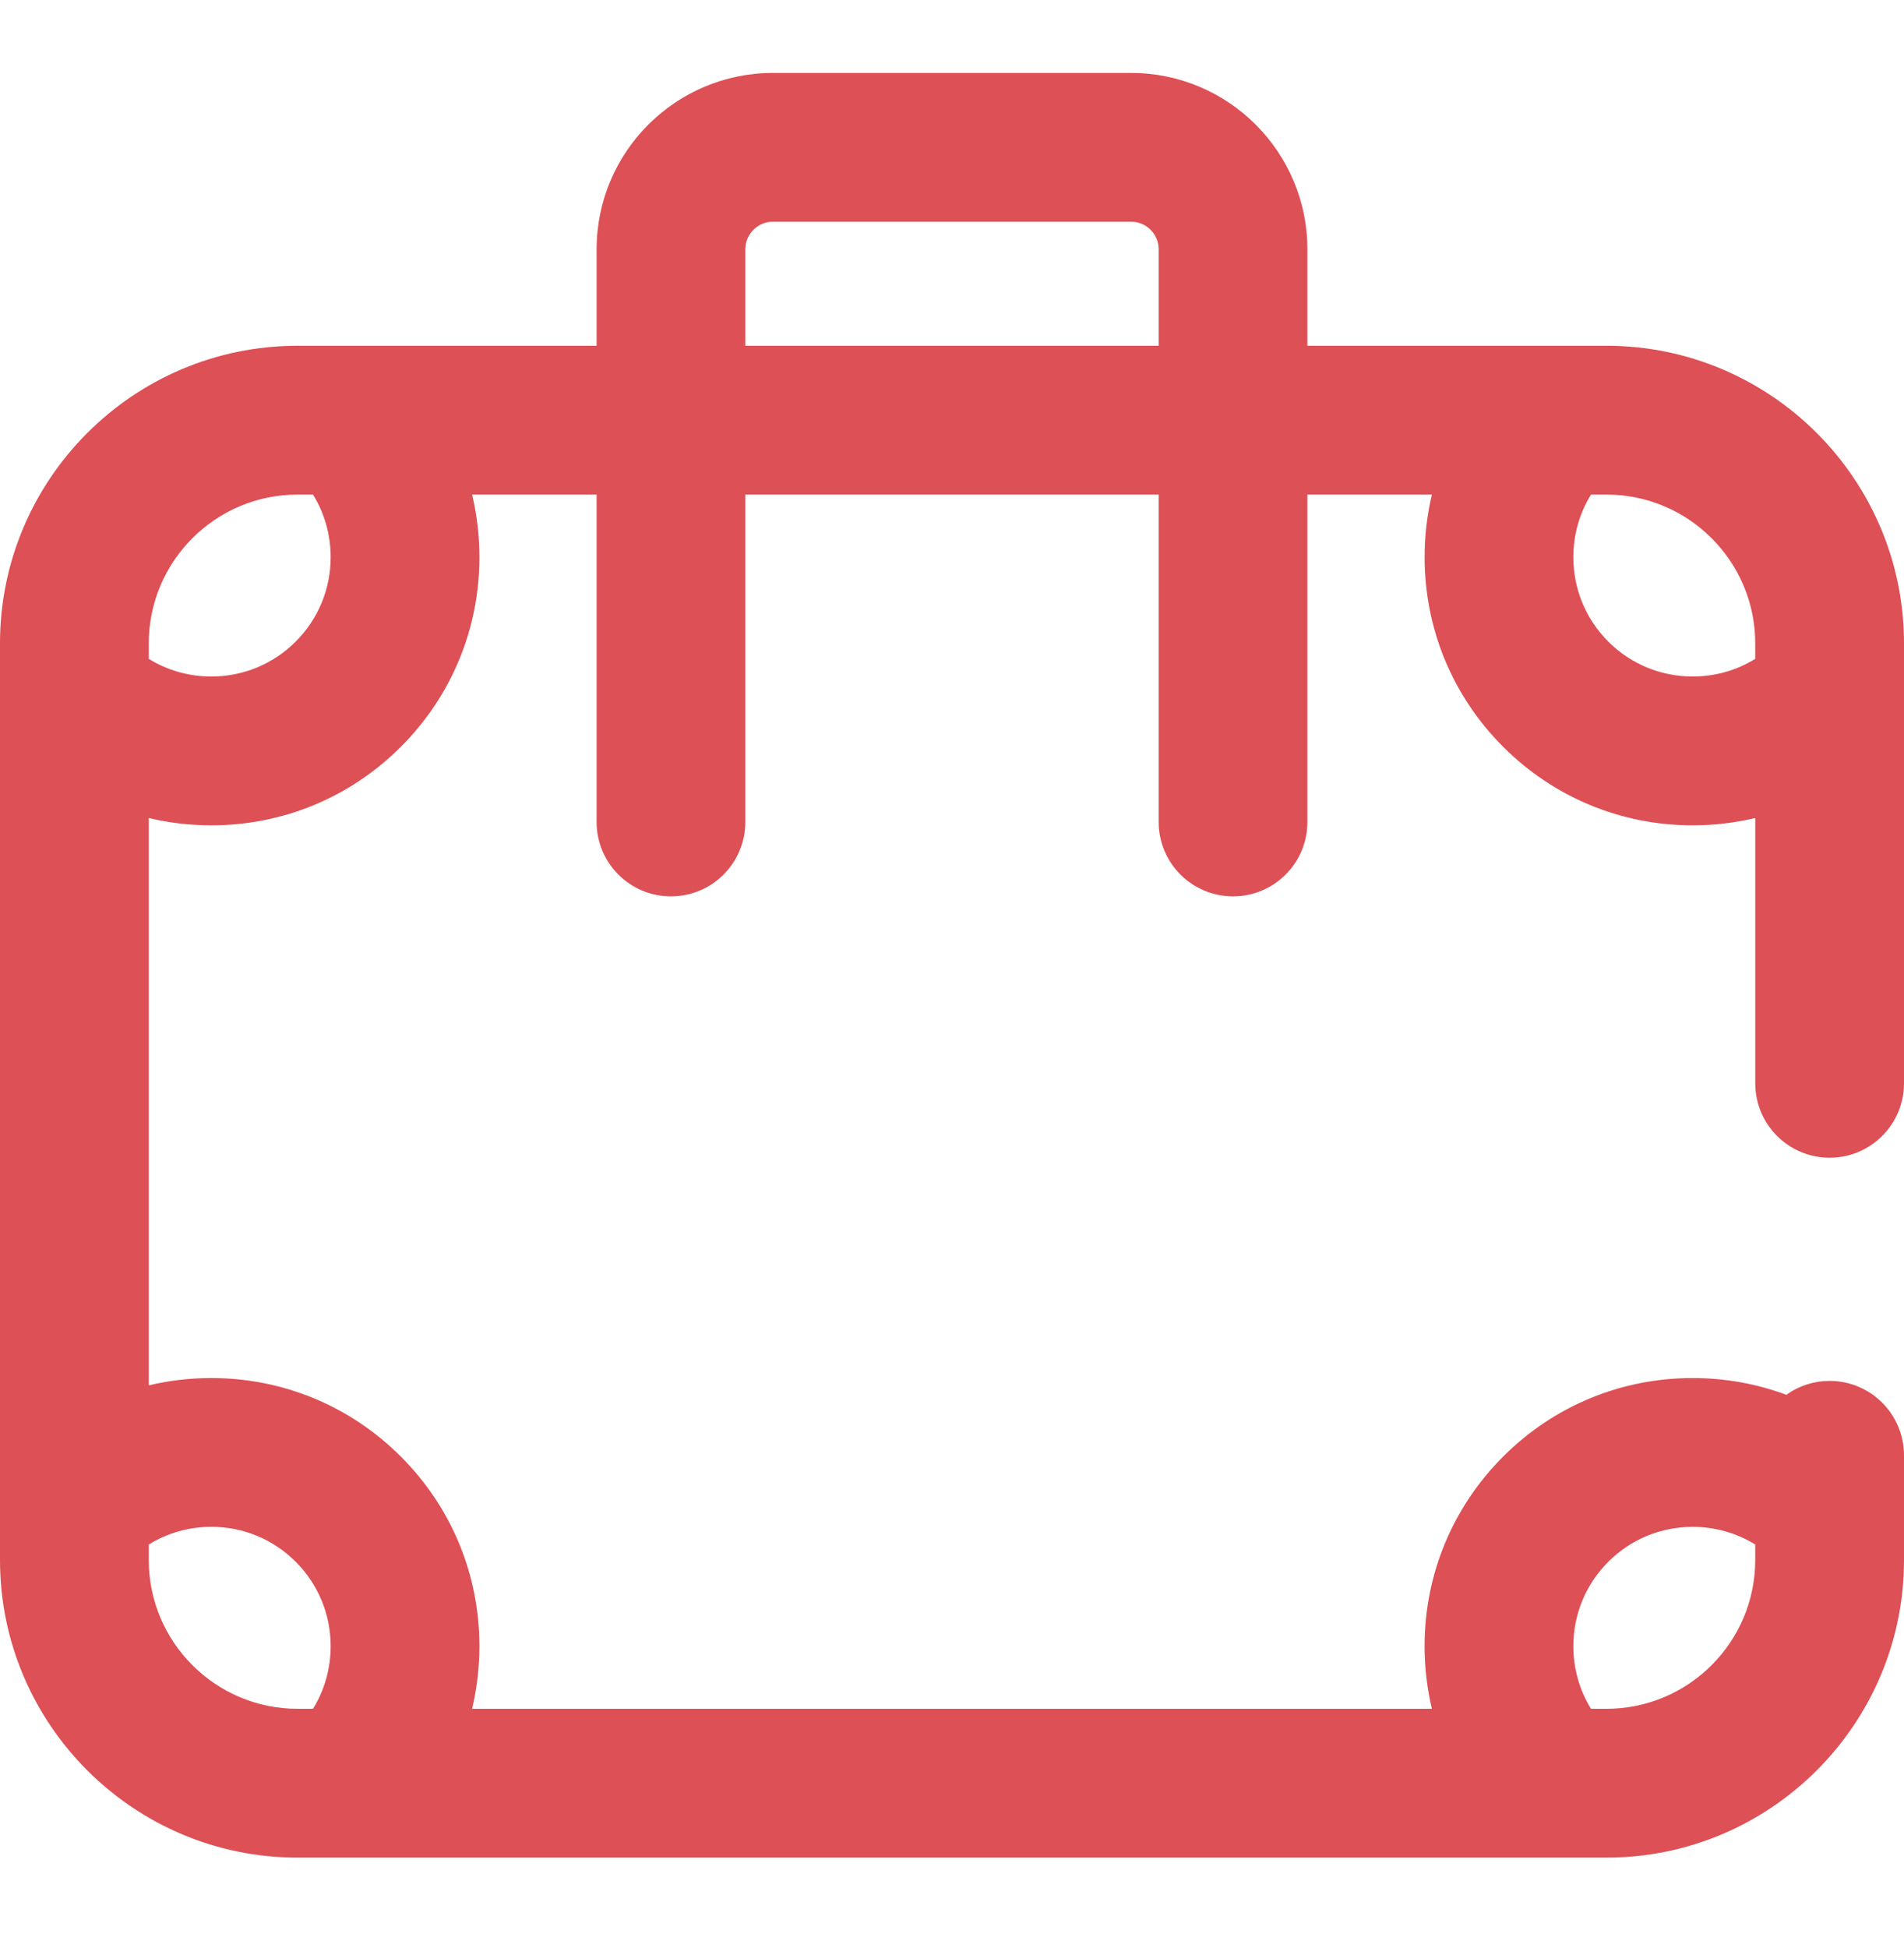 <svg width="44" height="45" viewBox="0 0 44 45" fill="none" xmlns="http://www.w3.org/2000/svg">
<g clip-path="url(#clip0_9509_6291)">
<path d="M42.281 26.746C43.23 26.746 44 25.976 44 25.027V14.863C44 11.072 40.916 7.988 37.125 7.988H30.213V5.759C30.213 3.512 28.385 1.685 26.138 1.685H17.862C15.615 1.685 13.787 3.513 13.787 5.759V7.988H6.875C3.084 7.988 0 11.072 0 14.863V36.04C0 39.831 3.084 42.915 6.875 42.915H37.125C40.916 42.915 44 39.831 44 36.04V33.621C44 32.672 43.23 31.902 42.281 31.902C41.922 31.902 41.572 32.014 41.281 32.223C40.598 31.969 39.867 31.836 39.116 31.836C37.461 31.836 35.906 32.48 34.736 33.651C33.566 34.821 32.921 36.376 32.921 38.031C32.921 38.524 32.979 39.009 33.09 39.477H10.91C11.022 39.003 11.079 38.518 11.079 38.031C11.079 36.376 10.434 34.821 9.264 33.651C8.094 32.48 6.539 31.836 4.884 31.836C4.39 31.836 3.906 31.893 3.438 32.005V18.898C3.911 19.011 4.397 19.067 4.884 19.067C6.539 19.067 8.094 18.422 9.264 17.252C10.434 16.082 11.079 14.527 11.079 12.872C11.079 12.379 11.021 11.894 10.91 11.426H13.787V18.989C13.787 19.939 14.556 20.708 15.505 20.708C16.455 20.708 17.224 19.939 17.224 18.989V11.426H26.776V18.989C26.776 19.939 27.545 20.708 28.495 20.708C29.444 20.708 30.213 19.939 30.213 18.989V11.426H33.09C32.978 11.899 32.921 12.385 32.922 12.872C32.922 14.527 33.566 16.082 34.736 17.252C35.906 18.422 37.462 19.067 39.116 19.067C39.61 19.067 40.094 19.009 40.563 18.898V25.027C40.562 25.976 41.332 26.746 42.281 26.746ZM36.359 38.031C36.359 37.294 36.646 36.602 37.166 36.081C37.687 35.56 38.38 35.274 39.116 35.274C39.635 35.274 40.132 35.416 40.562 35.682V36.04C40.562 37.935 39.02 39.477 37.125 39.477H36.767C36.501 39.047 36.359 38.55 36.359 38.031ZM4.884 35.273C5.62 35.273 6.313 35.56 6.834 36.081C7.354 36.602 7.641 37.294 7.641 38.031C7.641 38.55 7.499 39.047 7.233 39.477H6.875C4.98 39.477 3.438 37.935 3.438 36.04V35.682C3.868 35.416 4.365 35.273 4.884 35.273ZM7.641 12.872C7.641 13.608 7.354 14.301 6.833 14.822C6.313 15.342 5.62 15.629 4.884 15.629C4.365 15.629 3.868 15.487 3.438 15.221V14.863C3.438 12.968 4.98 11.426 6.875 11.426H7.233C7.499 11.856 7.641 12.353 7.641 12.872ZM17.224 5.759C17.224 5.408 17.51 5.122 17.862 5.122H26.138C26.49 5.122 26.776 5.408 26.776 5.759V7.988H17.224V5.759ZM39.116 15.629C38.38 15.629 37.687 15.342 37.166 14.822C36.646 14.301 36.359 13.609 36.359 12.872C36.359 12.353 36.501 11.856 36.767 11.426H37.125C39.02 11.426 40.562 12.968 40.562 14.863V15.221C40.132 15.487 39.635 15.629 39.116 15.629Z" fill="#DD5056"/>
</g>
<defs>
<clipPath id="clip0_9509_6291">
<rect width="44" height="44" fill="white" transform="translate(0 0.3)"/>
</clipPath>
</defs>
</svg>
